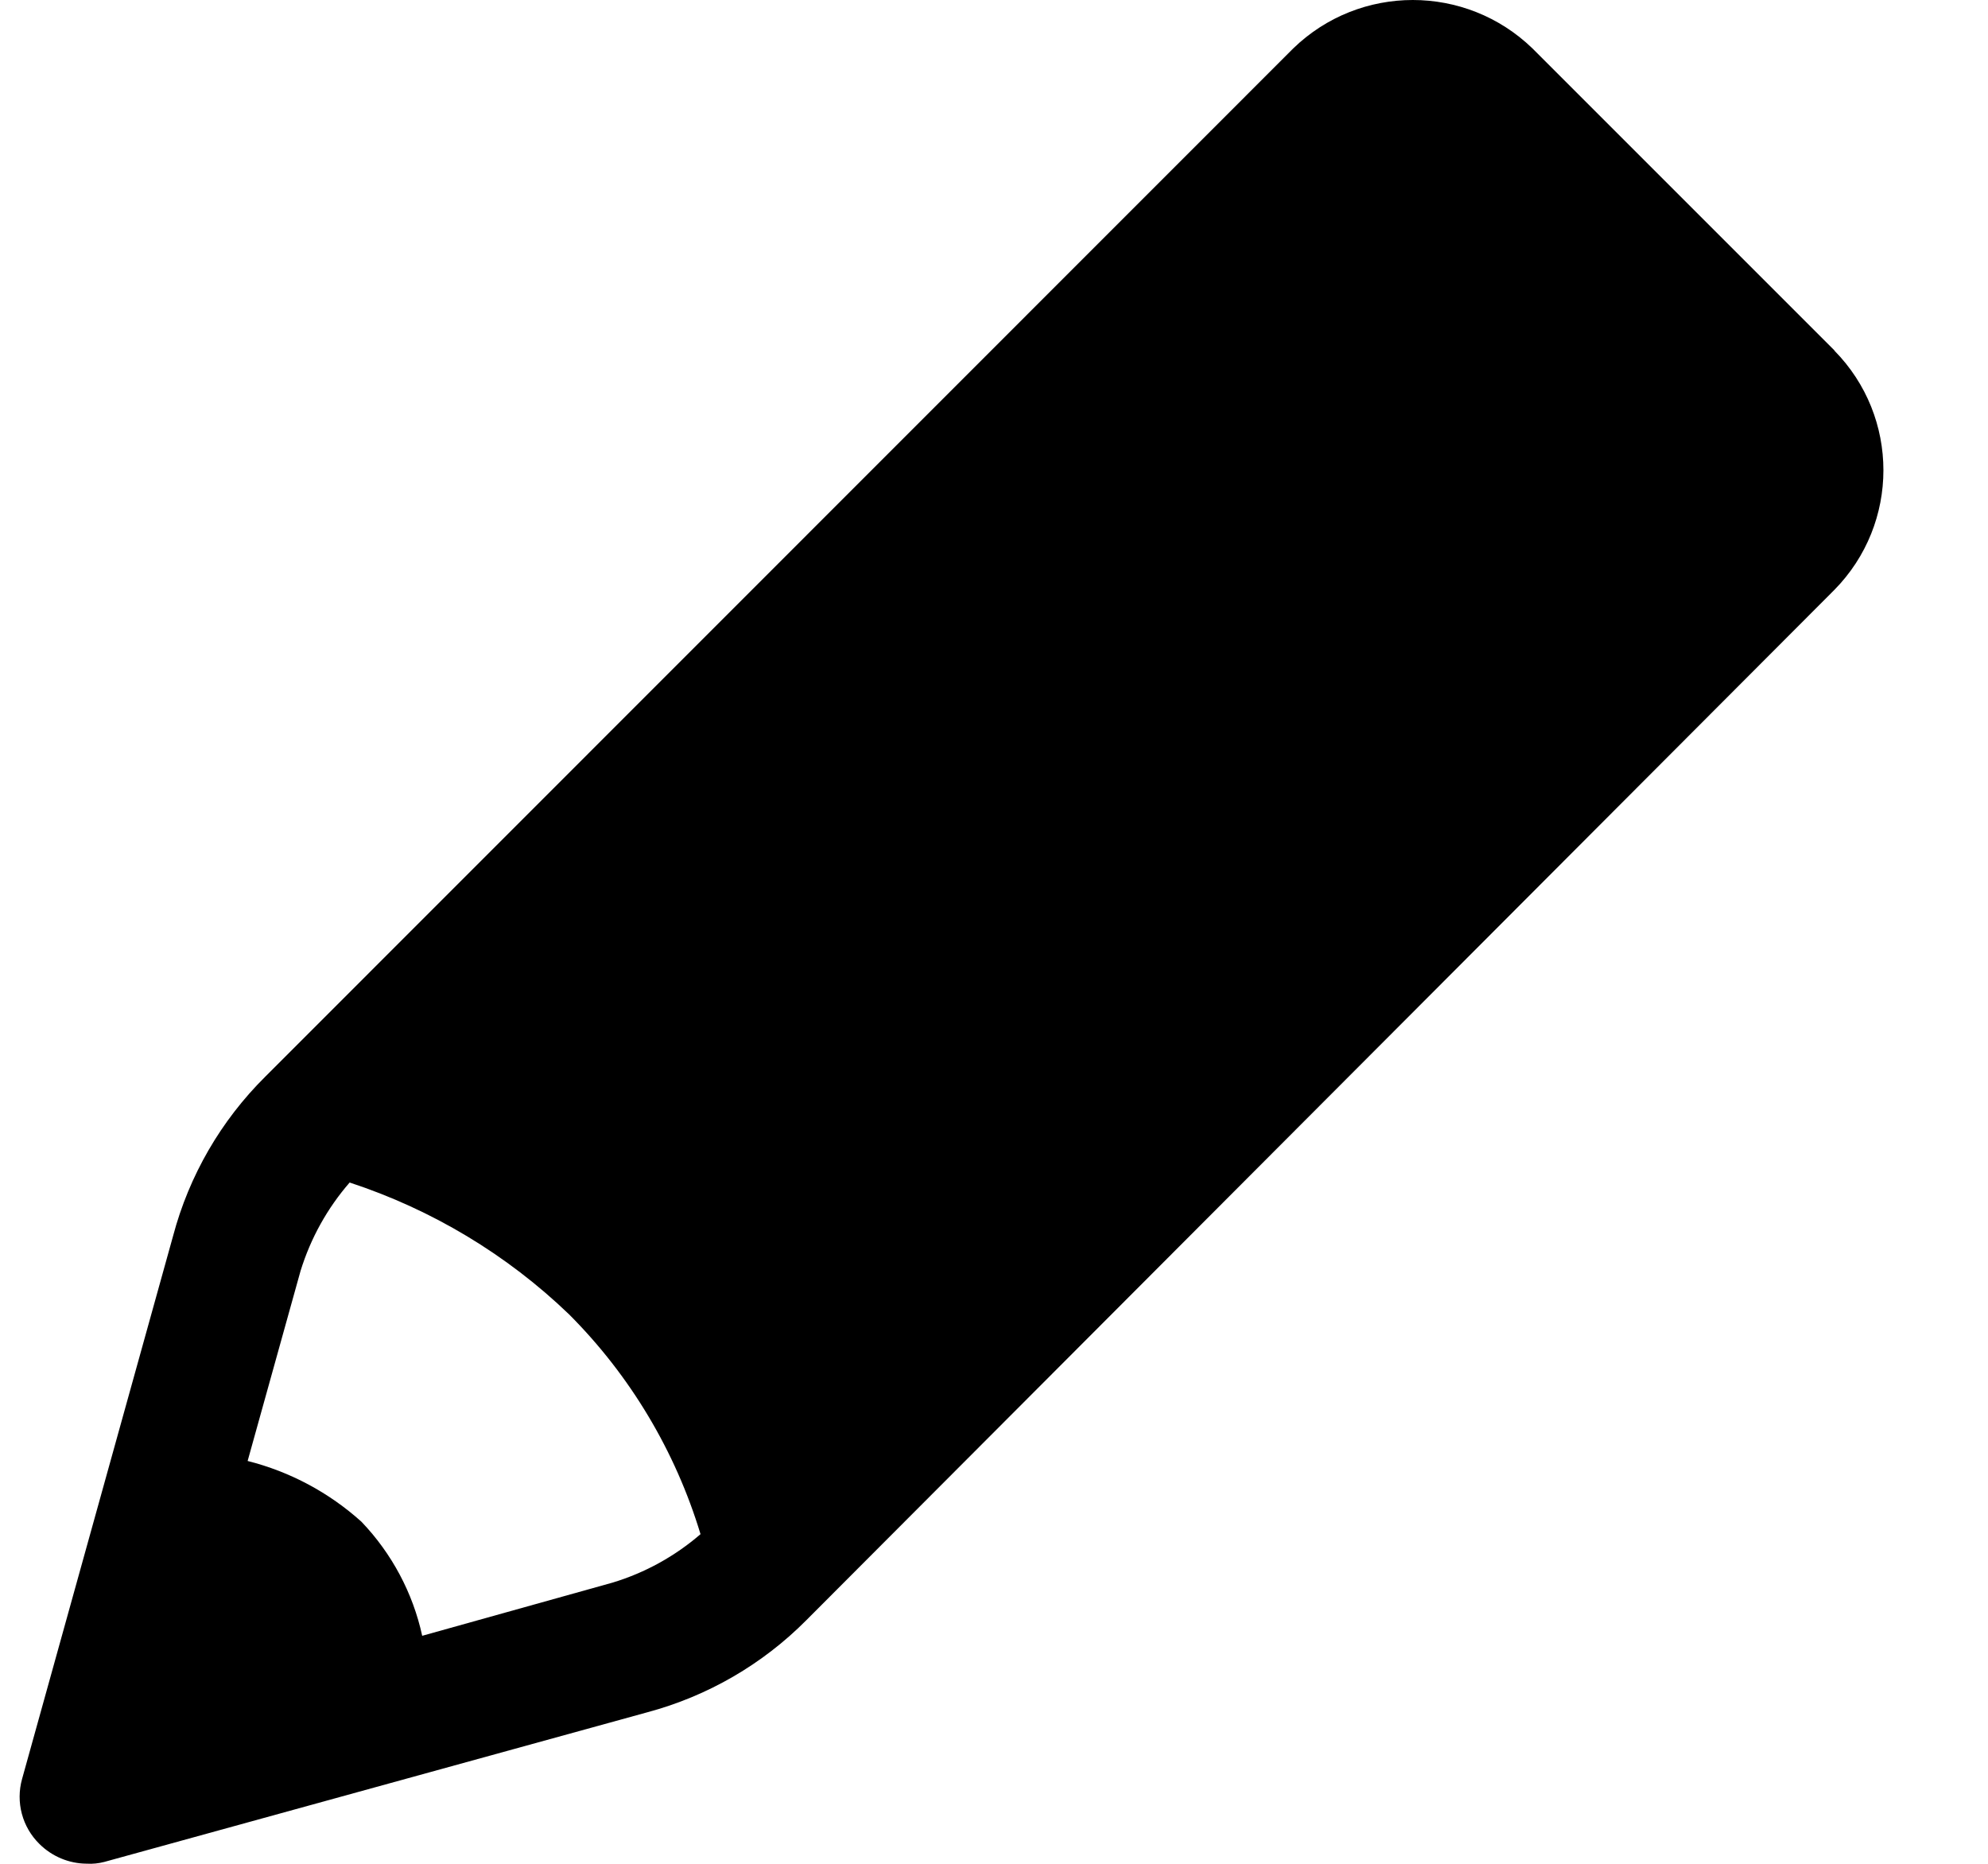 <?xml version="1.0" encoding="utf-8"?>
<svg width="16px" height="15px" viewBox="0 0 16 15" version="1.1" xmlns:xlink="http://www.w3.org/1999/xlink" xmlns="http://www.w3.org/2000/svg">
  <desc>Created with Lunacy</desc>
  <g id="Edit-Icon">
    <path d="M12.176 0.39L14.607 2.821L14.605 2.821C15.132 3.356 15.132 4.213 14.605 4.748L6.333 13.038C5.98 13.394 5.538 13.65 5.054 13.78L0.681 14.985C0.635 14.997 0.587 15.002 0.539 14.999C0.397 14.998 0.261 14.941 0.16 14.841C0.021 14.705 -0.033 14.504 0.02 14.316L1.235 9.947C1.364 9.461 1.62 9.019 1.977 8.665L10.25 0.39C10.786 -0.13 11.639 -0.13 12.176 0.39ZM3.24 13.165L4.772 12.737C5.033 12.658 5.274 12.525 5.48 12.347C5.278 11.68 4.915 11.072 4.423 10.579C3.921 10.096 3.317 9.734 2.656 9.517C2.476 9.724 2.342 9.966 2.261 10.228L1.835 11.758C2.176 11.844 2.49 12.012 2.751 12.247C2.995 12.502 3.165 12.82 3.24 13.165Z" transform="translate(0.158 -5.551115E-17)" id="Shape" fill="#000000" fill-rule="evenodd" stroke="none" />
  </g>
</svg>